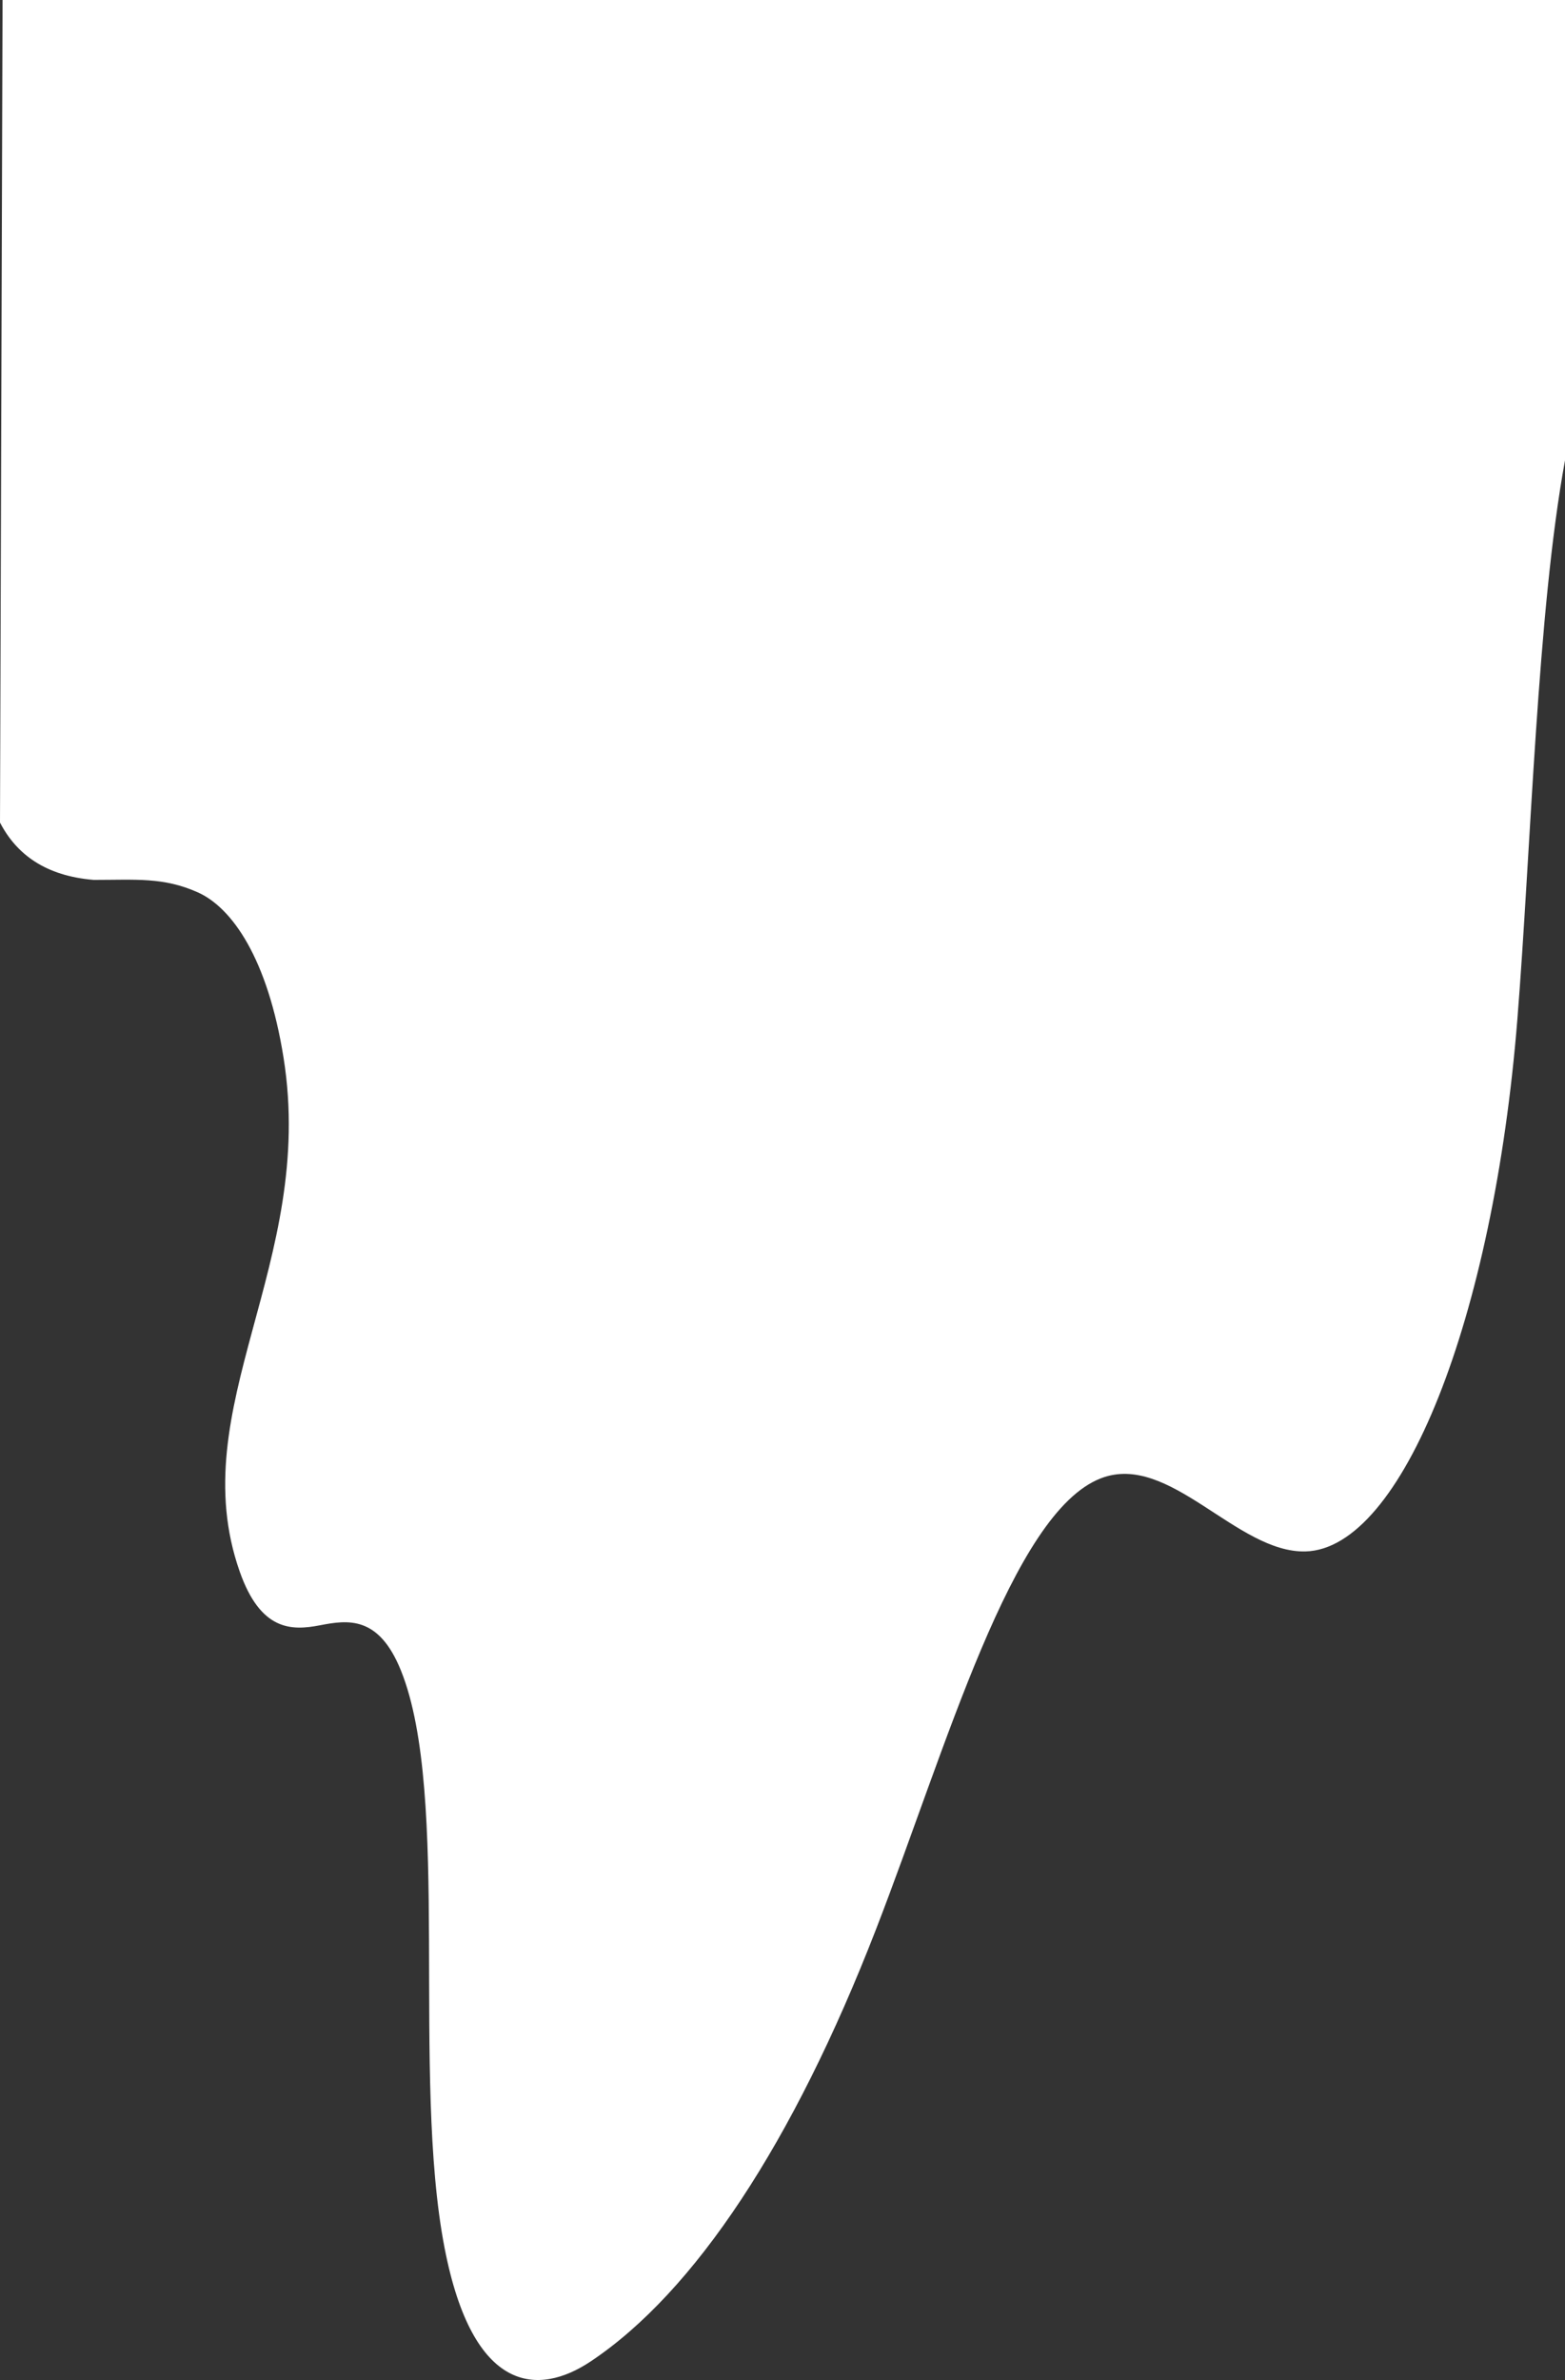 <svg fill="none" height="570" viewBox="0 0 375 570" width="375" xmlns="http://www.w3.org/2000/svg"><rect x="0" y="0" width="375" height="570" fill="#333333" stroke="none"/><path d="m.612-0h374.388v110.272-.015c-6.635 36.066-8.17 93.253-11.409 133.805-5.751 71.839-27.665 126.887-50.758 127.499-16.5.43-32.649-23.857-49.04-17.515-21.35 8.239-37.108 64.758-53.876 107.991-19.831 51.128-43.474 86.896-68.37 103.505-12.549 8.371-28.24 7.809-35.014-27.139-8.047-41.503 1.585-108.462-10.464-138.322-5.321-13.201-12.71-12.123-19.427-10.828-6.717 1.299-14.186 1.426-19.213-12.897-13.76-39.177 18.366-73.736 10.519-123.003-3.788-23.776-12.334-35.98-20.569-39.647-8.234-3.672-14.798-2.974-24.921-2.974-11.575-.956-18.512-6.135-22.458-13.731l.613-196.996z" fill="#fff"/></svg>